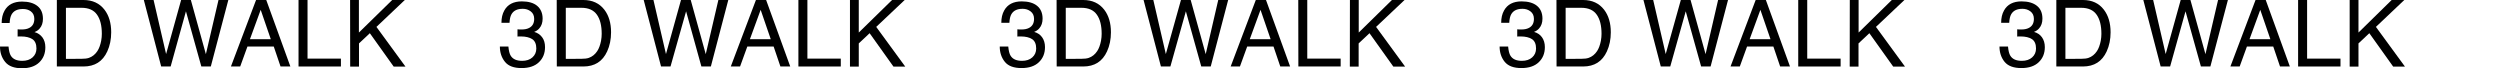 <?xml version="1.0" encoding="utf-8"?>
<!-- Generator: Adobe Illustrator 27.9.0, SVG Export Plug-In . SVG Version: 6.00 Build 0)  -->
<svg version="1.1" id="_レイヤー_2" xmlns="http://www.w3.org/2000/svg" xmlns:xlink="http://www.w3.org/1999/xlink" x="0px"
	 y="0px" viewBox="0 0 2695.7 73.6" style="enable-background:new 0 0 2695.7 73.6;" xml:space="preserve">
<g id="_レイヤー_1-2">
	<g>
		<path d="M5.6,66.8C1.9,62.3,0,56.8,0,50.2h9.2c0.4,4.5,1.2,7.8,2.5,9.9c2.3,3.7,6.4,5.5,12.3,5.5c4.6,0,8.3-1.2,11.1-3.7
			s4.2-5.7,4.2-9.6c0-4.8-1.5-8.2-4.4-10.1c-3-1.9-7-2.9-12.3-2.9c-0.6,0-1.2,0-1.8,0s-1.2,0-1.8,0.1v-7.8c0.9,0.1,1.7,0.2,2.3,0.2
			c0.6,0,1.3,0,2,0c3.3,0,6-0.5,8.1-1.6c3.7-1.8,5.6-5.1,5.6-9.8c0-3.5-1.2-6.2-3.7-8.1S28,9.7,24.7,9.7c-5.9,0-9.9,1.9-12.2,5.9
			c-1.2,2.1-1.9,5.2-2.1,9.2H1.8c0-5.2,1-9.6,3.1-13.3C8.5,5,14.8,1.7,23.8,1.7c7.1,0,12.6,1.6,16.6,4.8s5.9,7.8,5.9,13.8
			c0,4.3-1.2,7.8-3.5,10.4c-1.4,1.7-3.3,3-5.6,3.9c3.7,1,6.5,3,8.6,5.8c2.1,2.9,3.1,6.4,3.1,10.6c0,6.7-2.2,12.1-6.6,16.3
			s-10.6,6.3-18.7,6.3S9.3,71.4,5.6,66.8z"/>
		<path d="M61.3,0h28.7c9.7,0,17.3,3.5,22.7,10.5c4.8,6.3,7.2,14.4,7.2,24.3c0,7.6-1.4,14.5-4.2,20.6c-5,10.9-13.5,16.3-25.7,16.3
			H61.3L61.3,0L61.3,0z M88,63.4c3.2,0,5.9-0.3,7.9-1c3.7-1.3,6.7-3.7,9.1-7.3c1.9-2.9,3.2-6.6,4.1-11.1c0.5-2.7,0.7-5.2,0.7-7.5
			c0-8.9-1.7-15.8-5.2-20.7c-3.4-4.9-9-7.4-16.7-7.4H71.1v55.1L88,63.4L88,63.4z"/>
		<path d="M165.6,0l13.5,58.3L195.3,0h10.5l16.2,58.4L235.6,0h10.6l-18.9,71.7h-10.2l-16.6-59.5L184,71.7h-10.2L155.1,0H165.6z"/>
		<path d="M276.1,0h11l26,71.7h-10.6l-7.3-21.5h-28.4L259,71.7h-10L276.1,0z M292,42.3l-10.9-31.7l-11.6,31.7H292L292,42.3z"/>
		<path d="M321.9,0h9.7v63.2h36v8.5h-45.7L321.9,0L321.9,0z"/>
		<path d="M377.5,0h9.5v35.1L422.9,0h13.6l-30.6,29l31.3,42.8h-12.7l-25.7-36l-11.7,11v25h-9.5L377.5,0L377.5,0z"/>
		<path d="M544.6,66.8c-3.7-4.5-5.6-10.1-5.6-16.6h9.2c0.4,4.5,1.2,7.8,2.5,9.9c2.3,3.7,6.4,5.5,12.3,5.5c4.6,0,8.3-1.2,11.1-3.7
			s4.2-5.7,4.2-9.6c0-4.8-1.5-8.2-4.4-10.1c-3-1.9-7-2.9-12.3-2.9c-0.6,0-1.2,0-1.8,0c-0.6,0-1.2,0-1.8,0.1v-7.8
			c0.9,0.1,1.7,0.2,2.3,0.2c0.6,0,1.3,0,2,0c3.3,0,6-0.5,8.1-1.6c3.7-1.8,5.6-5.1,5.6-9.8c0-3.5-1.2-6.2-3.7-8.1
			c-2.5-1.9-5.3-2.8-8.6-2.8c-5.9,0-9.9,1.9-12.2,5.9c-1.2,2.1-1.9,5.2-2.1,9.2h-8.7c0-5.2,1-9.6,3.1-13.3c3.6-6.5,9.9-9.8,18.9-9.8
			c7.1,0,12.7,1.6,16.5,4.8s5.9,7.8,5.9,13.8c0,4.3-1.2,7.8-3.5,10.4c-1.4,1.7-3.3,3-5.6,3.9c3.7,1,6.5,3,8.6,5.8s3.1,6.4,3.1,10.6
			c0,6.7-2.2,12.1-6.6,16.3s-10.6,6.3-18.7,6.3S548.3,71.3,544.6,66.8L544.6,66.8z"/>
		<path d="M600.3,0H629c9.7,0,17.3,3.5,22.7,10.5c4.8,6.3,7.2,14.4,7.2,24.3c0,7.6-1.4,14.5-4.2,20.6c-5,10.9-13.5,16.3-25.7,16.3
			h-28.6L600.3,0L600.3,0z M627,63.4c3.2,0,5.9-0.3,7.9-1c3.7-1.3,6.7-3.7,9.1-7.3c1.9-2.9,3.2-6.6,4.1-11.1
			c0.5-2.7,0.7-5.2,0.7-7.5c0-8.9-1.7-15.8-5.2-20.7c-3.5-4.9-9-7.4-16.7-7.4h-16.8v55.1L627,63.4L627,63.4z"/>
		<path d="M704.6,0l13.5,58.3L734.3,0h10.5l16.2,58.4L774.6,0h10.7l-18.8,71.7h-10.2l-16.5-59.5L723,71.7h-10.2L694.1,0H704.6z"/>
		<path d="M815.1,0h11l26,71.7h-10.6l-7.3-21.5h-28.4l-7.8,21.5h-10L815.1,0z M831.1,42.3l-10.9-31.7l-11.6,31.7H831.1z"/>
		<path d="M860.9,0h9.7v63.2h36v8.5h-45.7L860.9,0L860.9,0z"/>
		<path d="M916.5,0h9.5v35.1L961.9,0h13.6l-30.7,29l31.3,42.8h-12.7l-25.7-36l-11.7,11v25h-9.5L916.5,0L916.5,0z"/>
		<path d="M1083.6,66.8c-3.7-4.5-5.6-10.1-5.6-16.6h9.2c0.4,4.5,1.2,7.8,2.5,9.9c2.3,3.7,6.4,5.5,12.3,5.5c4.6,0,8.3-1.2,11.1-3.7
			s4.2-5.7,4.2-9.6c0-4.8-1.5-8.2-4.4-10.1c-2.9-1.9-7-2.9-12.3-2.9c-0.6,0-1.2,0-1.8,0s-1.2,0-1.8,0.1v-7.8
			c0.9,0.1,1.7,0.2,2.3,0.2c0.6,0,1.3,0,2,0c3.3,0,6-0.5,8.1-1.6c3.7-1.8,5.6-5.1,5.6-9.8c0-3.5-1.2-6.2-3.7-8.1s-5.3-2.8-8.6-2.8
			c-5.9,0-9.9,1.9-12.2,5.9c-1.2,2.1-1.9,5.2-2.1,9.2h-8.7c0-5.2,1-9.6,3.1-13.3c3.6-6.5,9.9-9.8,18.9-9.8c7.1,0,12.7,1.6,16.6,4.8
			s5.9,7.8,5.9,13.8c0,4.3-1.2,7.8-3.5,10.4c-1.4,1.7-3.3,3-5.6,3.9c3.7,1,6.6,3,8.6,5.8s3.1,6.4,3.1,10.6c0,6.7-2.2,12.1-6.6,16.3
			s-10.6,6.3-18.7,6.3S1087.3,71.3,1083.6,66.8L1083.6,66.8z"/>
		<path d="M1139.3,0h28.7c9.7,0,17.3,3.5,22.7,10.5c4.8,6.3,7.2,14.4,7.2,24.3c0,7.6-1.4,14.5-4.2,20.6c-5,10.9-13.5,16.3-25.7,16.3
			h-28.6L1139.3,0L1139.3,0z M1166.1,63.4c3.2,0,5.9-0.3,7.9-1c3.7-1.3,6.7-3.7,9.1-7.3c1.9-2.9,3.2-6.6,4.1-11.1
			c0.5-2.7,0.7-5.2,0.7-7.5c0-8.9-1.7-15.8-5.2-20.7c-3.4-4.9-9-7.4-16.7-7.4h-16.8v55.1L1166.1,63.4L1166.1,63.4z"/>
		<path d="M1243.6,0l13.5,58.3L1273.4,0h10.5l16.2,58.4L1313.6,0h10.7l-18.8,71.7h-10.2l-16.6-59.5L1262,71.7h-10.2L1233.1,0H1243.6
			z"/>
		<path d="M1354.1,0h11l26,71.7h-10.6l-7.3-21.5h-28.4l-7.8,21.5h-10L1354.1,0z M1370.1,42.3l-10.9-31.7l-11.6,31.7H1370.1z"/>
		<path d="M1399.9,0h9.7v63.2h36v8.5H1400L1399.9,0L1399.9,0z"/>
		<path d="M1455.6,0h9.5v35.1L1500.9,0h13.6l-30.7,29l31.3,42.8h-12.7l-25.7-36l-11.7,11v25h-9.5L1455.6,0L1455.6,0z"/>
		<path d="M1622.6,66.8c-3.7-4.5-5.6-10.1-5.6-16.6h9.2c0.4,4.5,1.2,7.8,2.5,9.9c2.3,3.7,6.4,5.5,12.3,5.5c4.6,0,8.3-1.2,11.1-3.7
			s4.2-5.7,4.2-9.6c0-4.8-1.5-8.2-4.4-10.1c-2.9-1.9-7-2.9-12.3-2.9c-0.6,0-1.2,0-1.8,0s-1.2,0-1.8,0.1v-7.8
			c0.9,0.1,1.7,0.2,2.3,0.2c0.6,0,1.3,0,2,0c3.3,0,6-0.5,8.1-1.6c3.7-1.8,5.6-5.1,5.6-9.8c0-3.5-1.2-6.2-3.7-8.1s-5.3-2.8-8.6-2.8
			c-5.9,0-9.9,1.9-12.2,5.9c-1.2,2.1-1.9,5.2-2.1,9.2h-8.7c0-5.2,1-9.6,3.1-13.3c3.6-6.5,9.9-9.8,18.9-9.8c7.1,0,12.7,1.6,16.6,4.8
			s5.9,7.8,5.9,13.8c0,4.3-1.2,7.8-3.5,10.4c-1.4,1.7-3.3,3-5.6,3.9c3.7,1,6.6,3,8.6,5.8s3.1,6.4,3.1,10.6c0,6.7-2.2,12.1-6.6,16.3
			s-10.6,6.3-18.7,6.3S1626.4,71.3,1622.6,66.8L1622.6,66.8z"/>
		<path d="M1678.3,0h28.7c9.7,0,17.3,3.5,22.7,10.5c4.8,6.3,7.2,14.4,7.2,24.3c0,7.6-1.4,14.5-4.2,20.6c-5,10.9-13.5,16.3-25.7,16.3
			h-28.6L1678.3,0L1678.3,0z M1705.1,63.4c3.2,0,5.9-0.3,7.9-1c3.7-1.3,6.7-3.7,9.1-7.3c1.9-2.9,3.2-6.6,4.1-11.1
			c0.5-2.7,0.7-5.2,0.7-7.5c0-8.9-1.7-15.8-5.2-20.7c-3.4-4.9-9-7.4-16.7-7.4h-16.8v55.1L1705.1,63.4L1705.1,63.4z"/>
		<path d="M1782.6,0l13.5,58.3L1812.4,0h10.5l16.2,58.4L1852.6,0h10.7l-18.8,71.7h-10.2l-16.6-59.5L1801,71.7h-10.2L1772.1,0H1782.6
			z"/>
		<path d="M1893.1,0h11l26,71.7h-10.6l-7.3-21.5h-28.4l-7.8,21.5h-10L1893.1,0z M1909.1,42.3l-10.9-31.7l-11.6,31.7H1909.1z"/>
		<path d="M1939,0h9.7v63.2h36v8.5H1939L1939,0L1939,0z"/>
		<path d="M1994.6,0h9.5v35.1L2039.9,0h13.6l-30.7,29l31.3,42.8h-12.7l-25.7-36l-11.7,11v25h-9.5L1994.6,0L1994.6,0z"/>
		<path d="M2161.6,66.8c-3.7-4.5-5.6-10.1-5.6-16.6h9.2c0.4,4.5,1.2,7.8,2.5,9.9c2.3,3.7,6.4,5.5,12.4,5.5c4.6,0,8.3-1.2,11.1-3.7
			c2.8-2.5,4.2-5.7,4.2-9.6c0-4.8-1.5-8.2-4.4-10.1c-2.9-1.9-7-2.9-12.3-2.9c-0.6,0-1.2,0-1.8,0s-1.2,0-1.8,0.1v-7.8
			c0.9,0.1,1.7,0.2,2.3,0.2c0.6,0,1.3,0,2,0c3.3,0,6-0.5,8.1-1.6c3.7-1.8,5.6-5.1,5.6-9.8c0-3.5-1.2-6.2-3.7-8.1s-5.4-2.8-8.6-2.8
			c-5.9,0-9.9,1.9-12.2,5.9c-1.2,2.1-1.9,5.2-2.1,9.2h-8.7c0-5.2,1-9.6,3.1-13.3c3.6-6.5,9.9-9.8,18.9-9.8c7.1,0,12.6,1.6,16.6,4.8
			s5.9,7.8,5.9,13.8c0,4.3-1.2,7.8-3.5,10.4c-1.4,1.7-3.3,3-5.6,3.9c3.7,1,6.6,3,8.6,5.8s3.1,6.4,3.1,10.6c0,6.7-2.2,12.1-6.6,16.3
			s-10.6,6.3-18.7,6.3S2165.4,71.3,2161.6,66.8L2161.6,66.8z"/>
		<path d="M2217.3,0h28.7c9.7,0,17.3,3.5,22.6,10.5c4.8,6.3,7.2,14.4,7.2,24.3c0,7.6-1.4,14.5-4.2,20.6c-5,10.9-13.5,16.3-25.7,16.3
			h-28.6L2217.3,0L2217.3,0z M2244.1,63.4c3.2,0,5.9-0.3,7.9-1c3.7-1.3,6.7-3.7,9.1-7.3c1.9-2.9,3.2-6.6,4.1-11.1
			c0.5-2.7,0.7-5.2,0.7-7.5c0-8.9-1.7-15.8-5.2-20.7c-3.4-4.9-9-7.4-16.7-7.4h-16.9v55.1L2244.1,63.4L2244.1,63.4z"/>
		<path d="M2321.7,0l13.5,58.3L2351.4,0h10.5l16.2,58.4L2391.7,0h10.6l-18.9,71.7h-10.2l-16.6-59.5L2340,71.7h-10.2L2311.1,0H2321.7
			L2321.7,0z"/>
		<path d="M2432.1,0h11l26,71.7h-10.6l-7.3-21.5h-28.4l-7.8,21.5h-10L2432.1,0L2432.1,0z M2448.1,42.3l-10.9-31.7l-11.6,31.7H2448.1
			z"/>
		<path d="M2478,0h9.7v63.2h36v8.5H2478L2478,0L2478,0z"/>
		<path d="M2533.6,0h9.5v35.1L2578.9,0h13.6l-30.6,29l31.3,42.8h-12.7l-25.7-36l-11.7,11v25h-9.5L2533.6,0L2533.6,0z"/>
	</g>
</g>
</svg>
